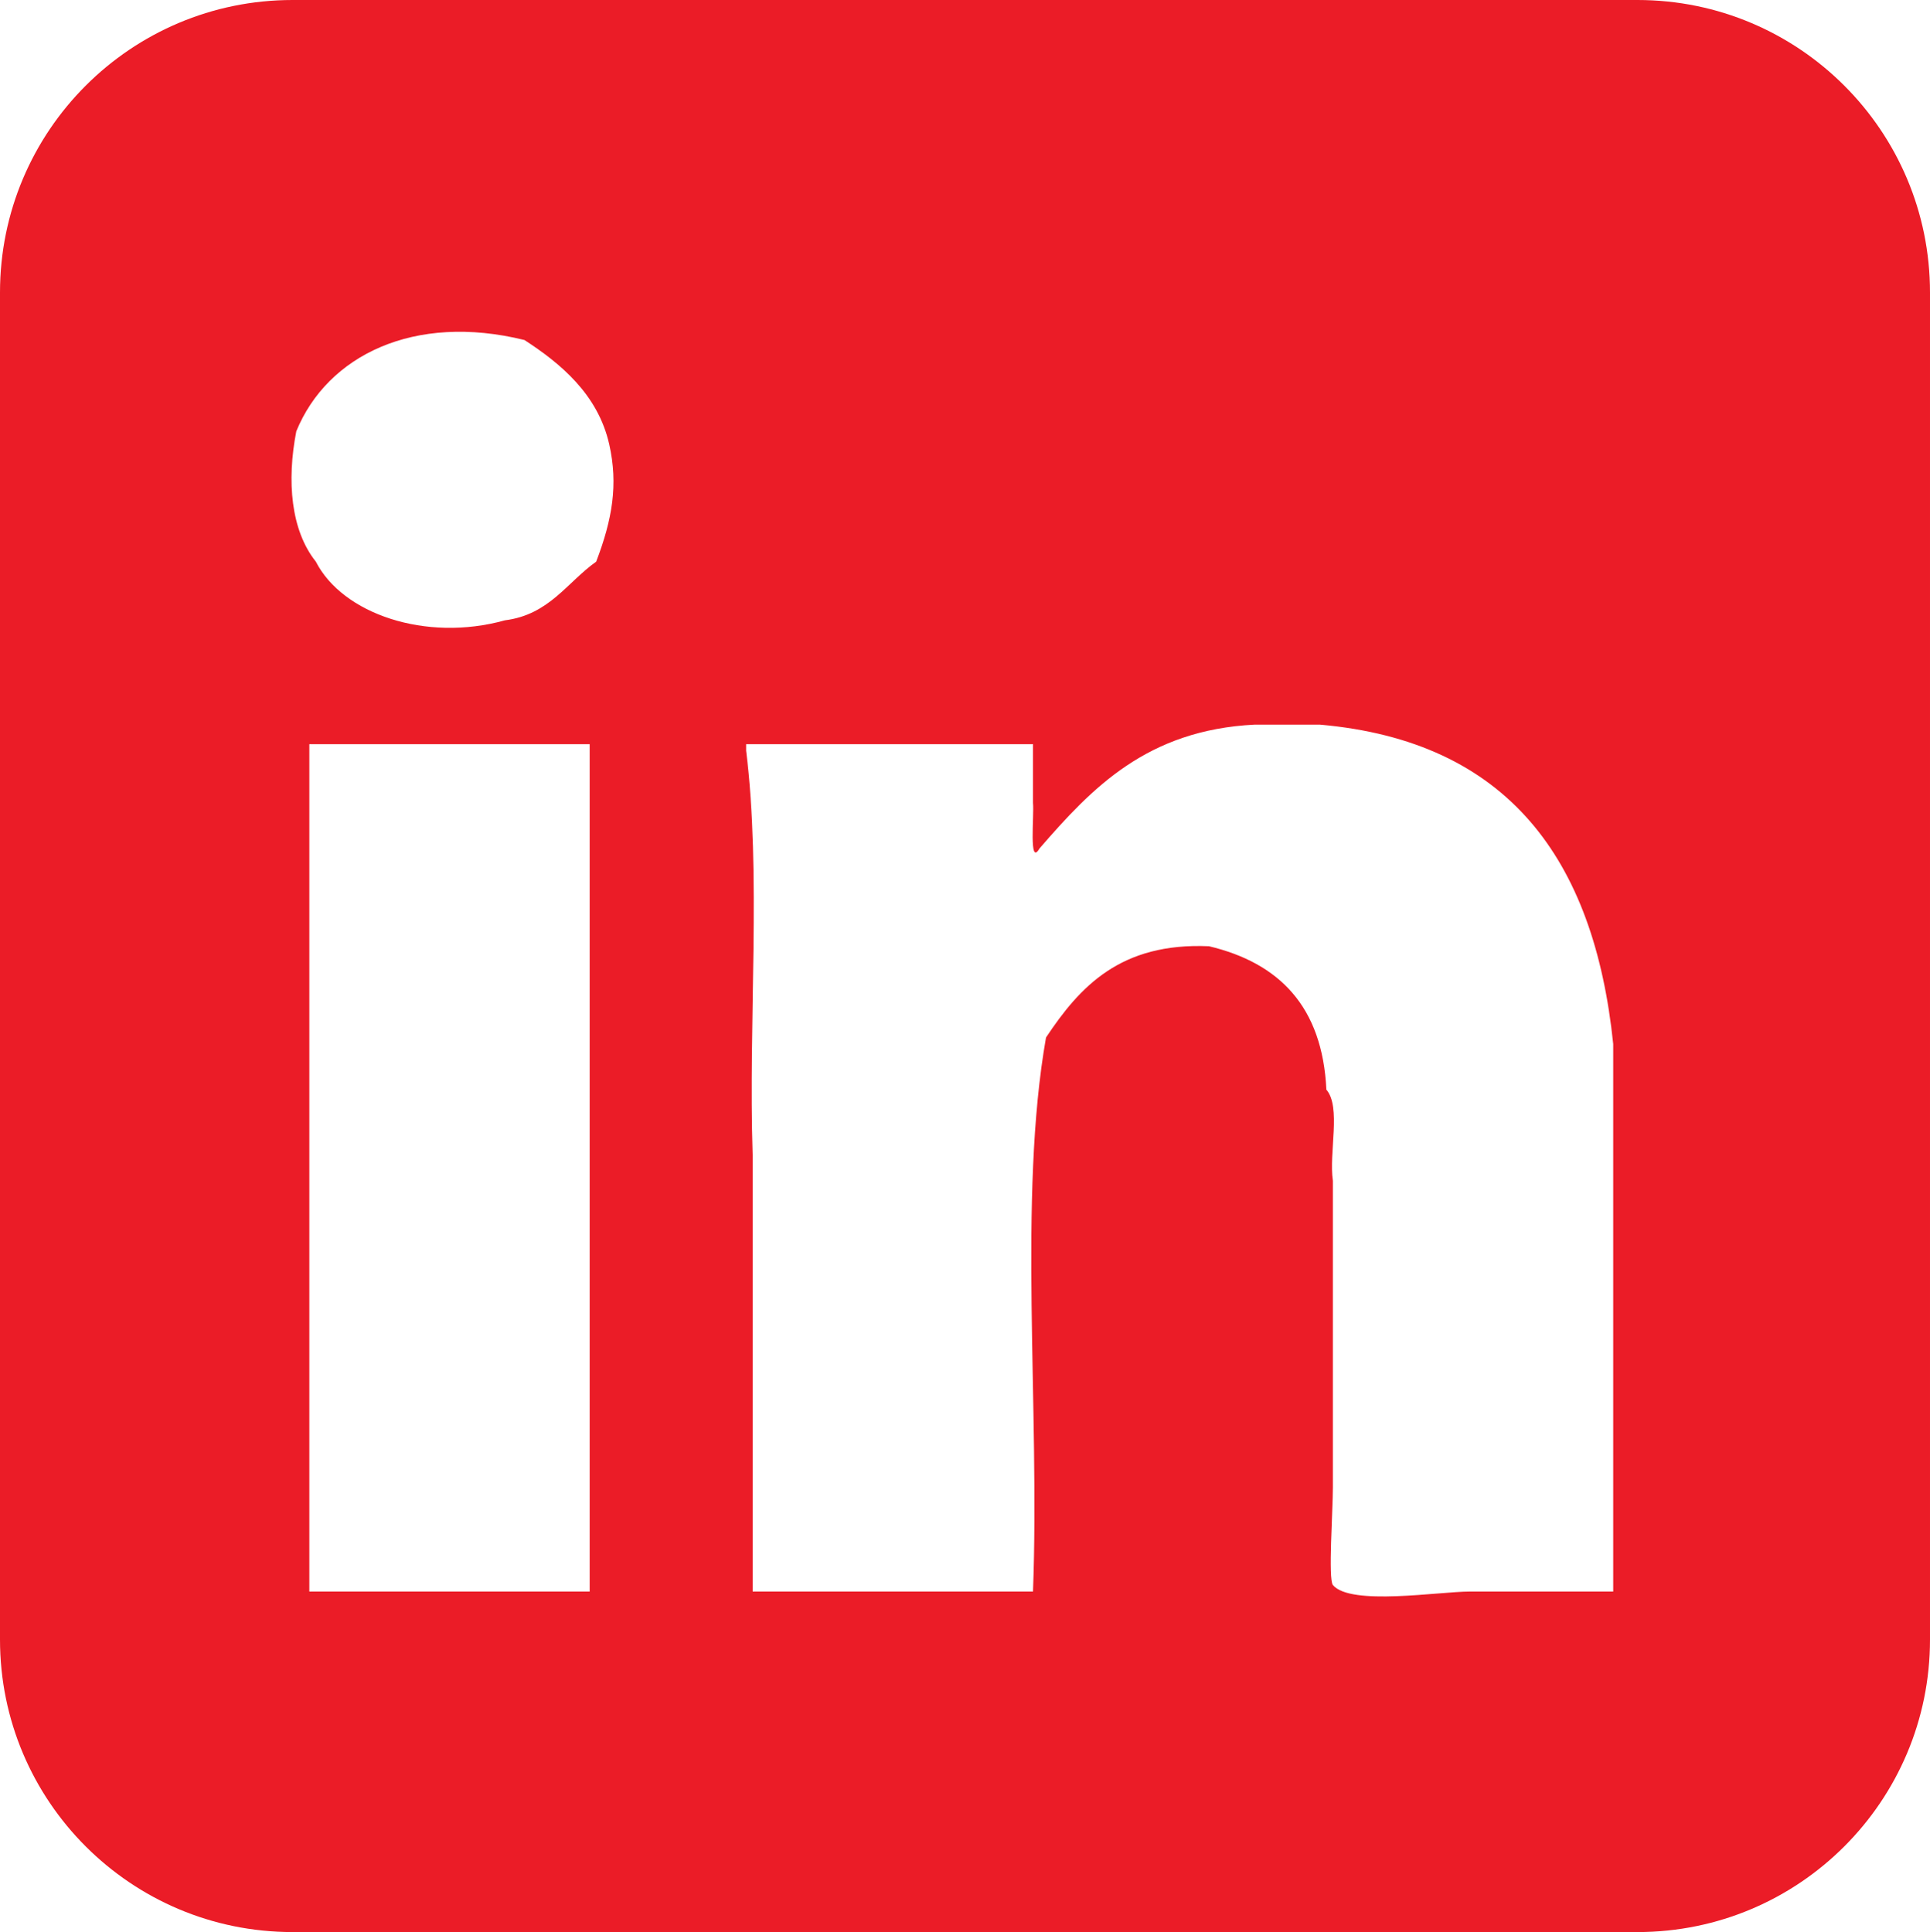 <?xml version="1.0" encoding="utf-8"?>
<!-- Generator: Adobe Illustrator 16.0.3, SVG Export Plug-In . SVG Version: 6.00 Build 0)  -->
<!DOCTYPE svg PUBLIC "-//W3C//DTD SVG 1.1//EN" "http://www.w3.org/Graphics/SVG/1.1/DTD/svg11.dtd">
<svg version="1.1" id="Layer_1" xmlns="http://www.w3.org/2000/svg" xmlns:xlink="http://www.w3.org/1999/xlink" x="0px" y="0px"
	 width="467.578px" height="468.155px" viewBox="0 0 467.578 468.155" enable-background="new 0 0 467.578 468.155"
	 xml:space="preserve">
<path fill-rule="evenodd" clip-rule="evenodd" fill="#eb1c27" d="M396.712,0H70.866C31.728,0,0,31.728,0,70.866V397.29
	c0,39.139,31.728,70.865,70.866,70.865h325.846c39.138,0,70.865-31.727,70.865-70.865V70.866C467.578,31.728,435.85,0,396.712,0z
	 M142.858,385.646c-22.639,0-45.277,0-67.916,0c0-38.96,0-77.92,0-116.879c0-29.482,0-58.966,0-88.448c22.639,0,45.277,0,67.916,0
	C142.858,248.761,142.858,317.201,142.858,385.646z M144.438,136.094c-7.078,5.03-11.362,12.855-22.112,14.215
	c-19.202,5.354-39.359-1.587-45.803-14.215c-6.072-7.589-7.077-19.552-4.738-31.589c7.515-18.368,28.535-28.718,55.28-22.112
	c8.632,5.604,17.786,13.094,20.533,25.271C149.798,117.425,148.354,125.843,144.438,136.094z M390.831,385.646
	c-10.908,0-20.28,0-34.748,0c-7.512,0-28.914,3.527-33.168-1.58c-1.166-1.397,0-18.102,0-23.691c0-26.828,0-51.946,0-74.233
	c-1.018-6.879,2.061-17.854-1.579-22.112c-0.95-20.109-11.417-30.702-28.43-34.748c-21.464-0.93-31.286,9.781-39.487,22.112
	c-6.802,38.602-1.465,89.699-3.158,134.253c-22.639,0-45.277,0-67.916,0c0-5.266,0-10.53,0-15.795c0-30.01,0-60.019,0-90.028
	c-1.051-32.116,2.104-68.439-1.579-97.925c0-0.526,0-1.053,0-1.579c23.164,0,46.33,0,69.495,0c0,4.738,0,9.477,0,14.215
	c0.322,2.985-1.066,15.605,1.579,11.056c12.703-14.674,26.05-28.703,52.122-30.009c5.263,0,10.528,0,15.794,0
	c45.499,3.991,66.457,32.52,71.075,77.392C390.831,297.196,390.831,341.42,390.831,385.646z"/>
</svg>
